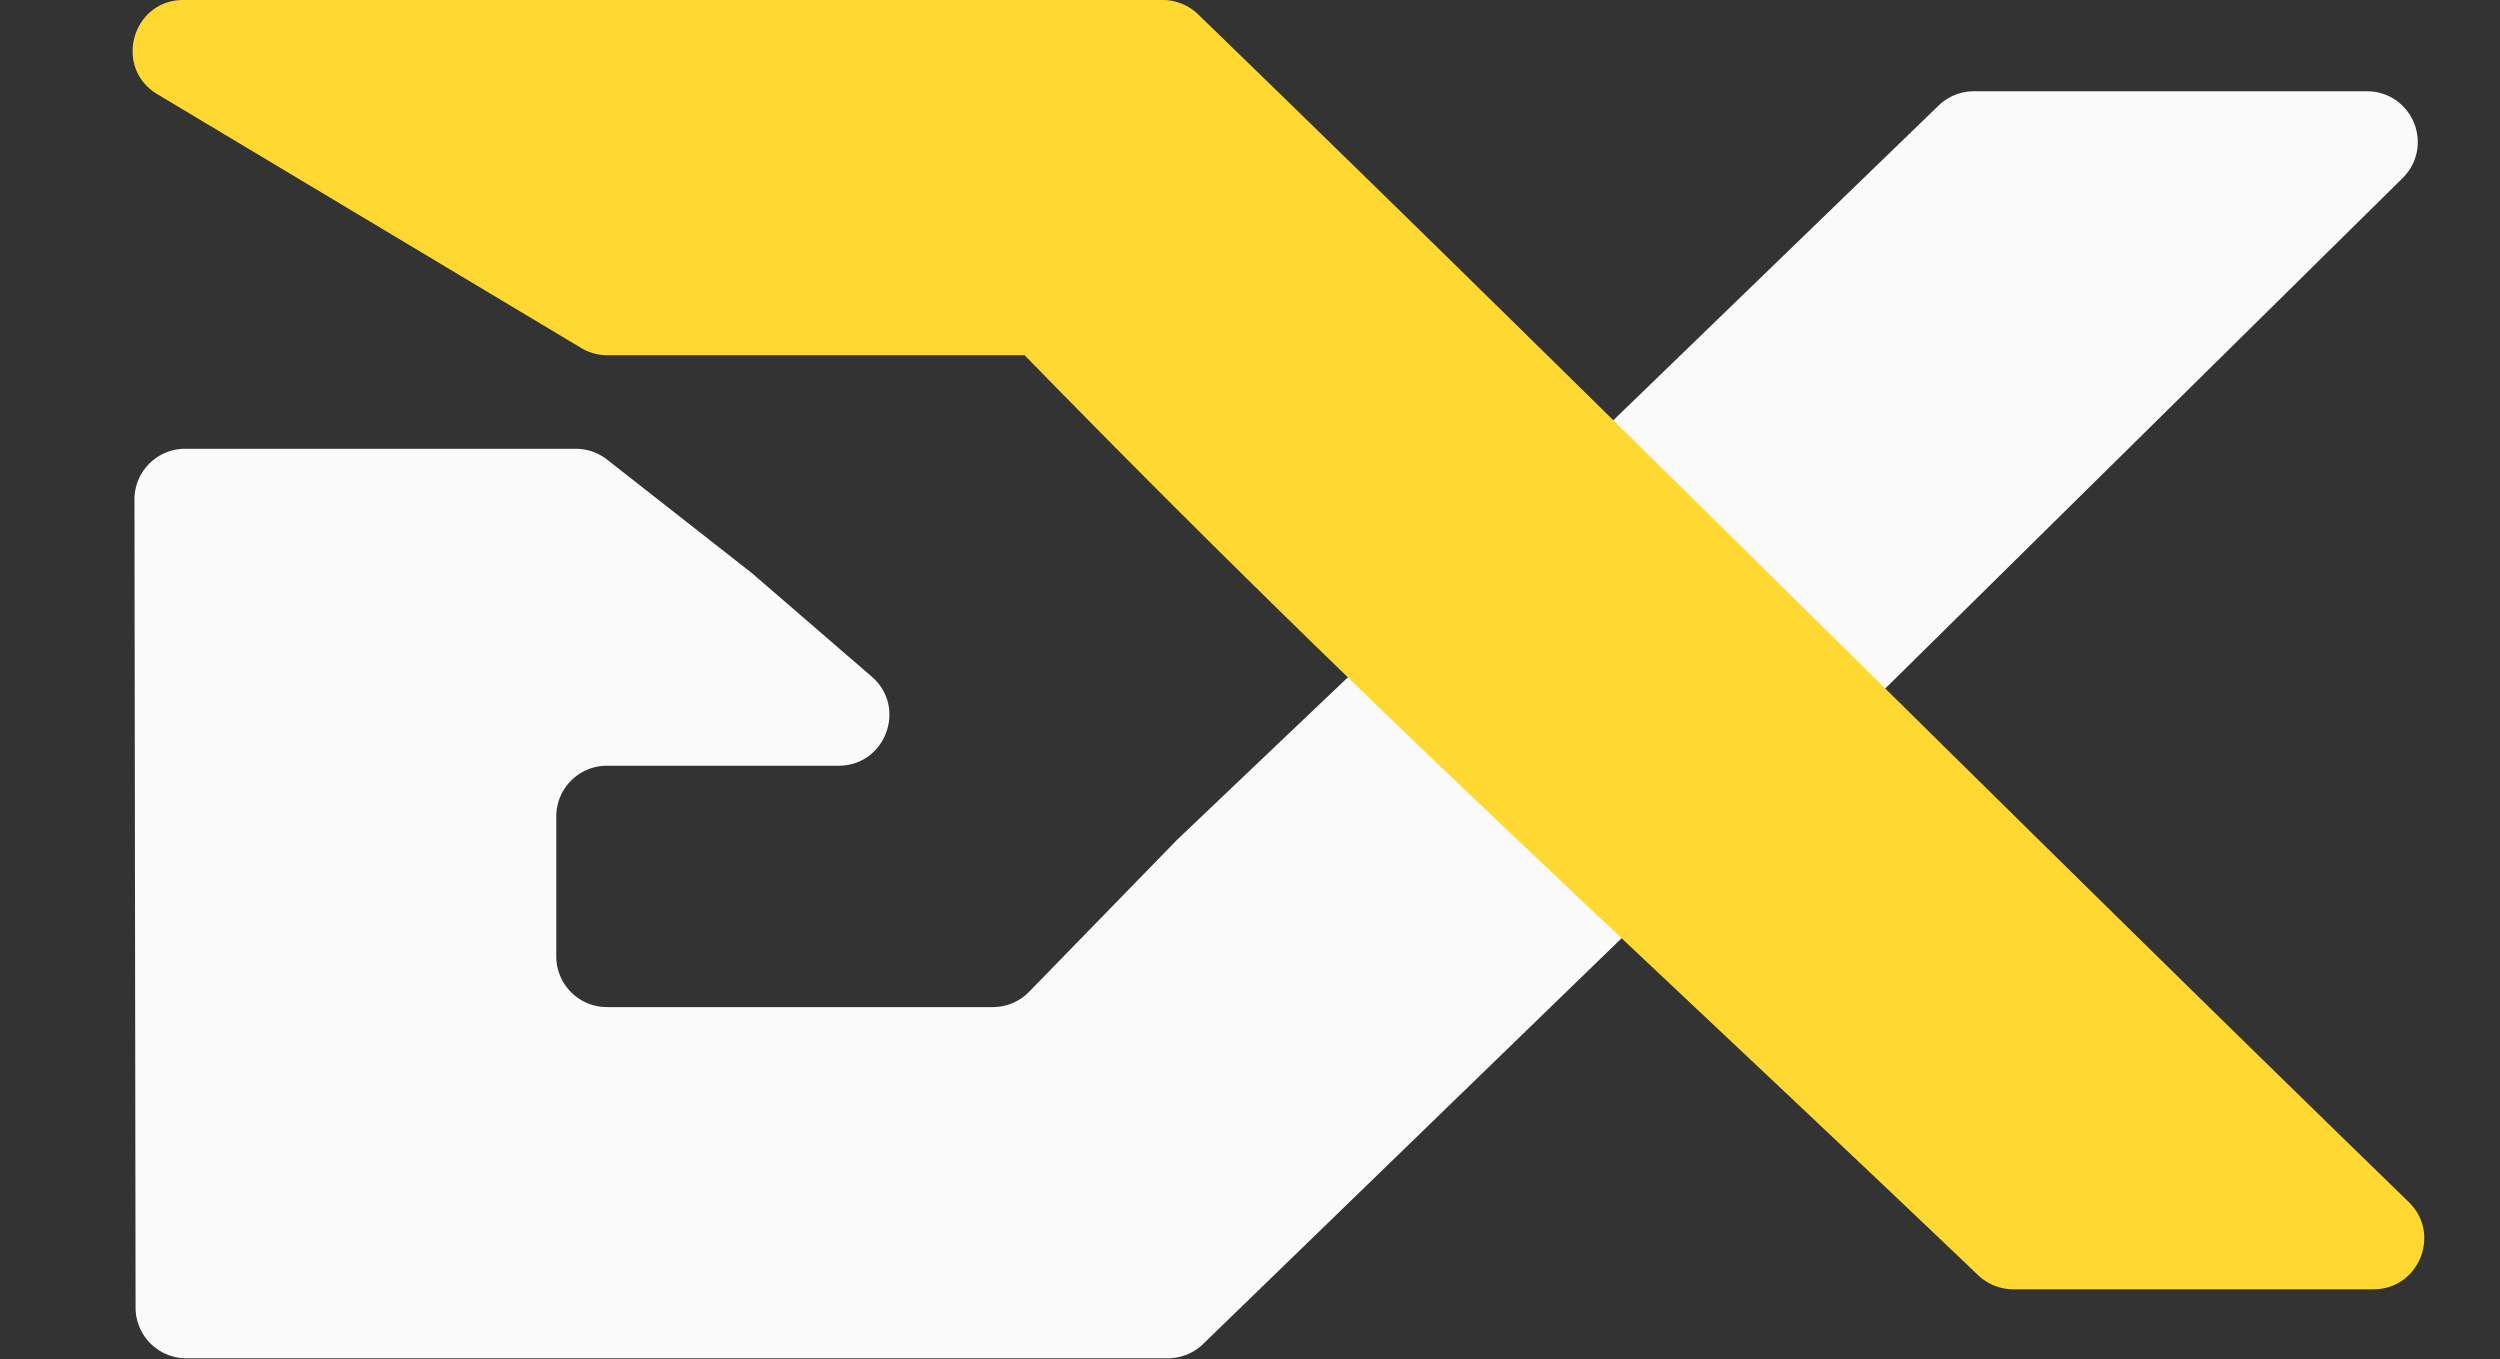 <svg xmlns="http://www.w3.org/2000/svg" width="986" height="536" fill="none" viewBox="0 0 986 536">
  <rect x="0" y="0" width="986" height="536" fill="#333333" stroke="none"/>
  <path fill="#FAFAFA" stroke="#FAFAFA" stroke-width="20" d="M778.491 46h155.06c8.941 0 13.387 10.84 7.022 17.12L837.477 164.83 713.582 287.062a10 10 0 0 1-13.974.071l-79.792-77.149c-4.064-3.929-4.065-10.445-.002-14.376L771.538 48.814A10 10 0 0 1 778.491 46Z"/>
  <path fill="#FAFAFA" d="M639.529 370.1a.072.072 0 0 0-.05.02L474.518 530.059a19.997 19.997 0 0 1-13.922 5.641H73.472c-11.035 0-19.984-8.937-20-19.972l-.444-318.7c-.015-11.057 8.943-20.028 20-20.028h154.067c4.474 0 8.818 1.5 12.339 4.261L296.5 226l47.316 40.864C357.841 278.976 349.274 302 330.743 302H239.4c-11.046 0-20 8.954-20 20v55.2c0 11.046 8.954 20 20 20h152.158a19.998 19.998 0 0 0 14.331-6.049L464.35 331.1l141.389-134.487c12.733-12.111 33.775-3.091 33.784 14.482l.077 158.934a.071.071 0 0 1-.071.071Z"/>
  <path fill="#FFD832" fill-rule="evenodd" d="M404 140.1H239.53c-3.619 0-7.17-.982-10.274-2.84L62.066 37.16C44.652 26.735 52.044 0 72.338 0H458.6c5.194 0 10.22 2.054 13.95 5.67 177.312 171.895 305.349 301.17 477.469 468.422 12.892 12.527 4.033 34.408-13.943 34.408H794.017c-5.146 0-10.128-2.018-13.851-5.57C638.4 367.679 542.049 281.499 404.171 140.172a.244.244 0 0 0-.171-.072Z" clip-rule="evenodd"/>
</svg>
